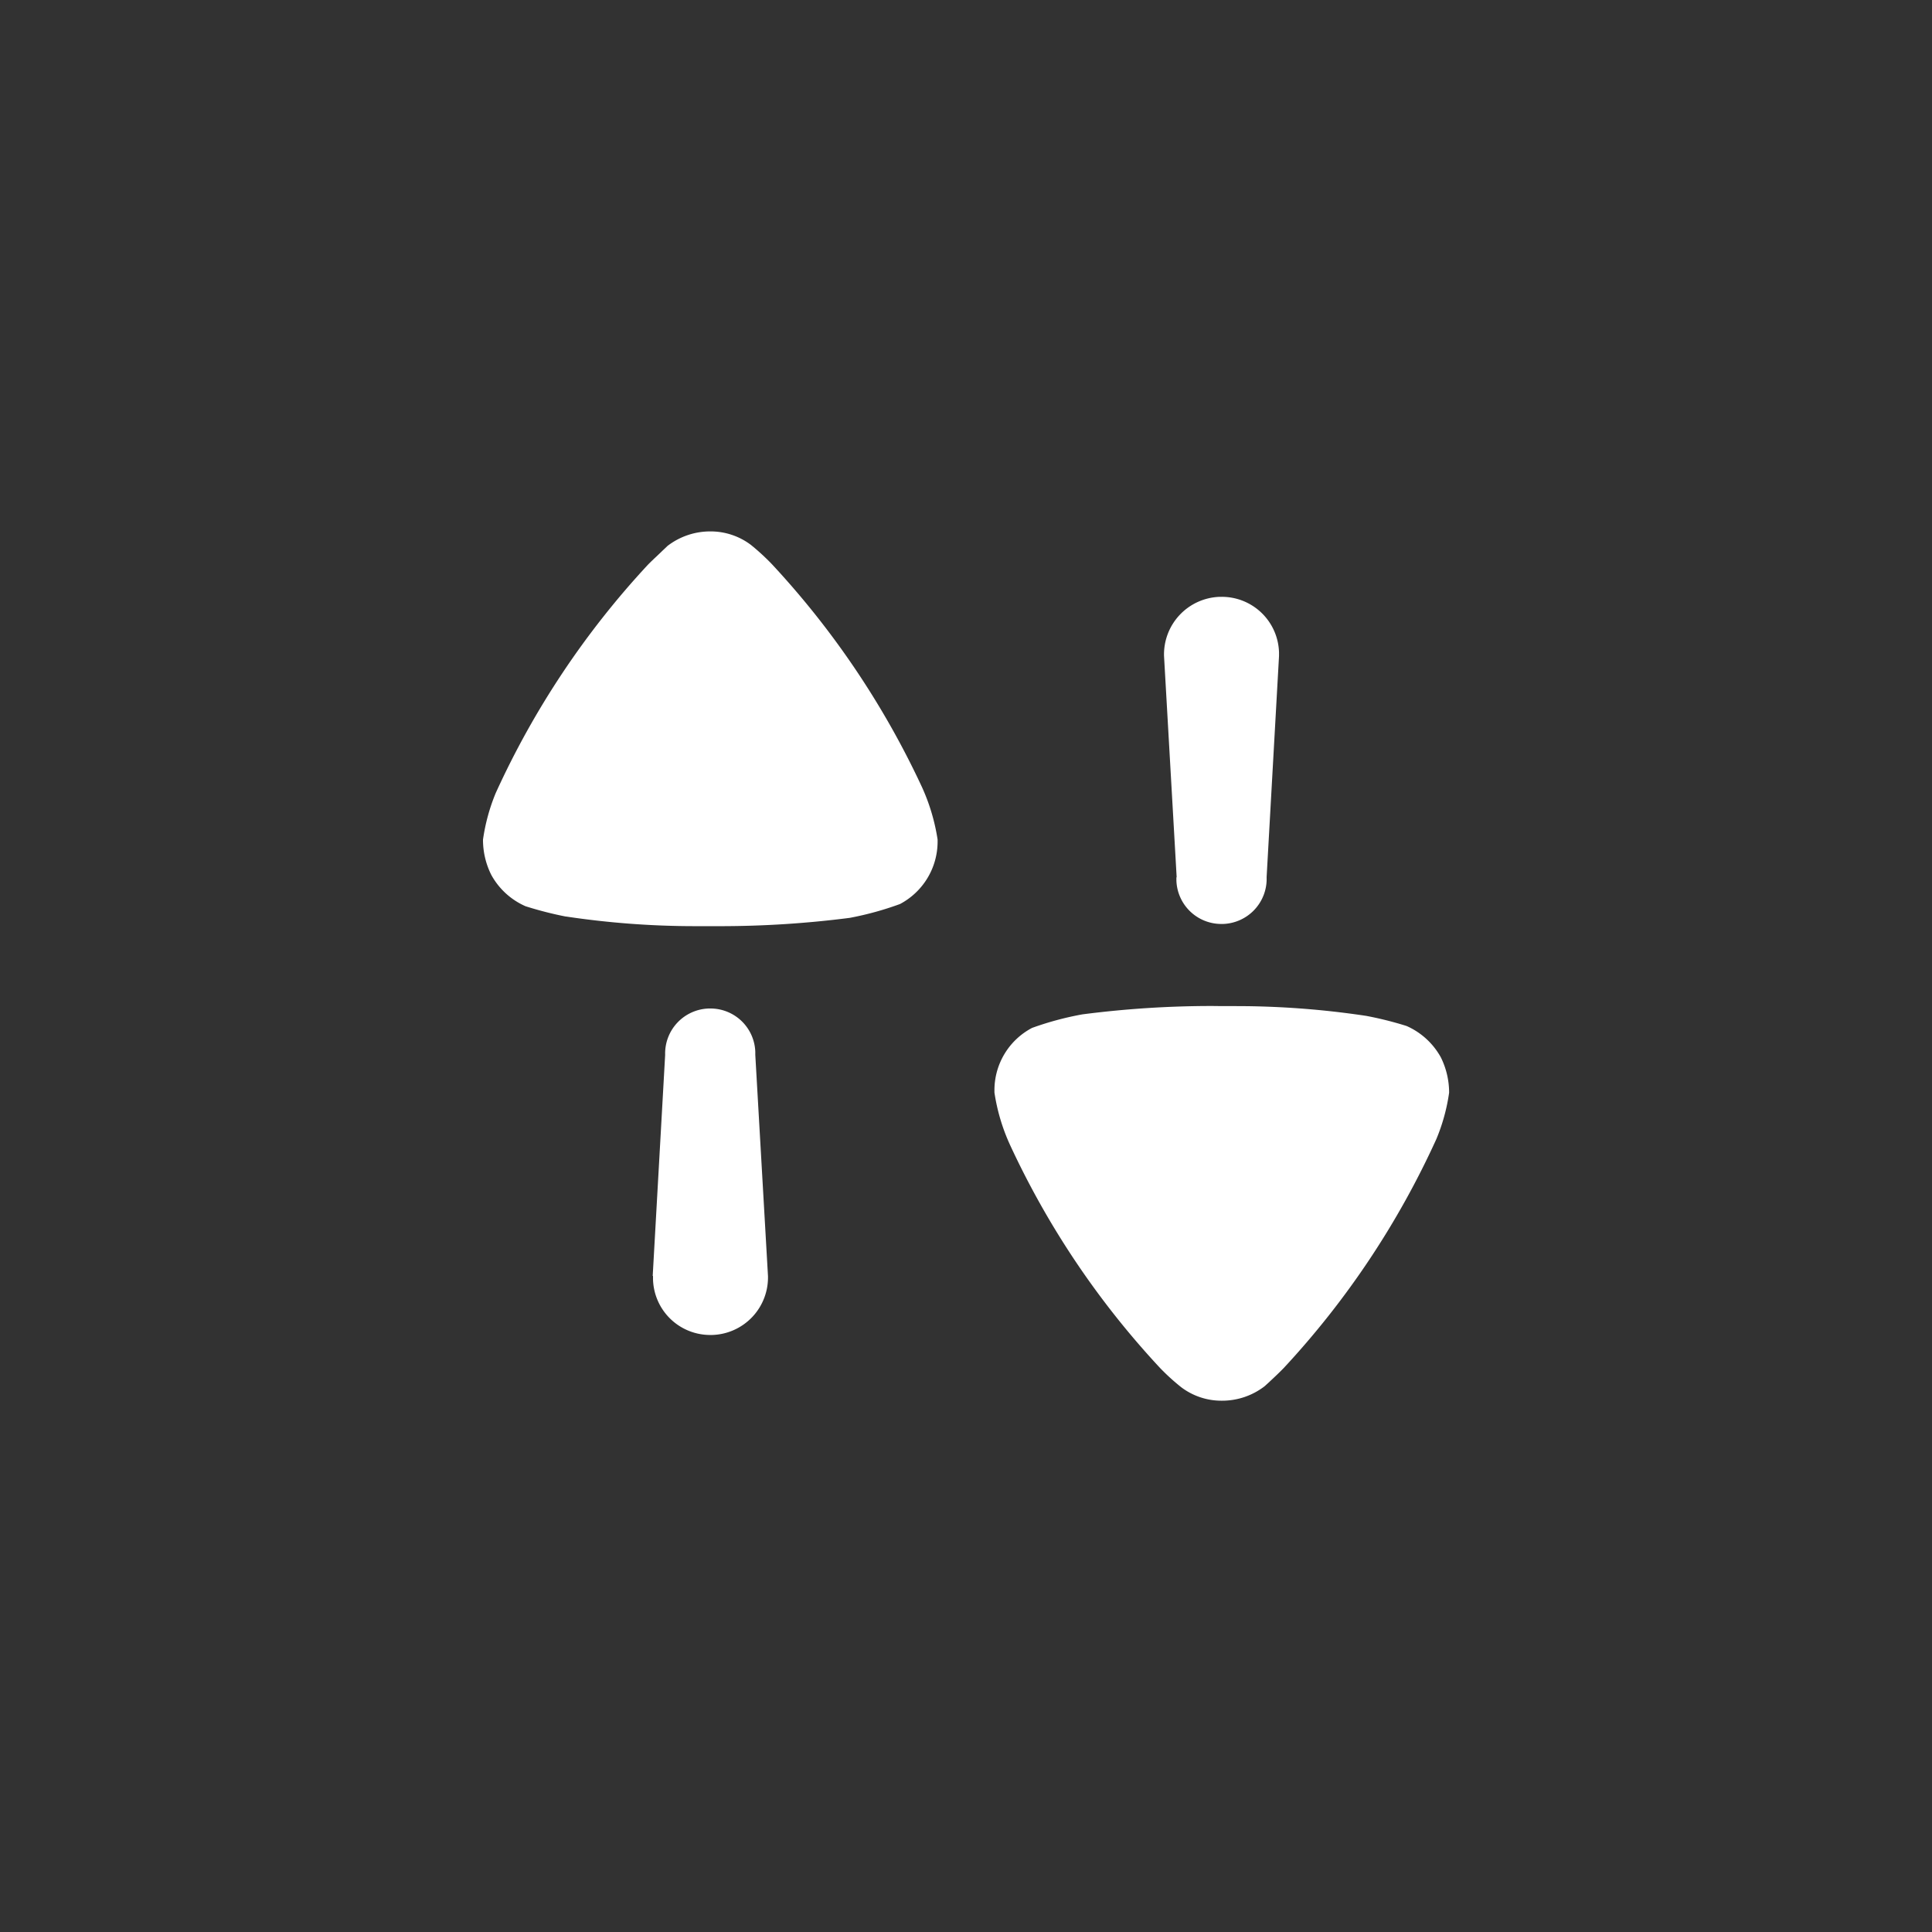 <svg xmlns="http://www.w3.org/2000/svg" width="50" height="50.001" viewBox="0 0 50 50.001">
  <path id="Subtraction_3" data-name="Subtraction 3" d="M50,50H0V0H50V50ZM31.384,26.035a26.128,26.128,0,0,0-3.374.217,8.056,8.056,0,0,0-1.3.35,1.82,1.82,0,0,0-.974,1.609v.064a5.049,5.049,0,0,0,.4,1.348,22.056,22.056,0,0,0,3.889,5.783,5.532,5.532,0,0,0,.542.493,1.721,1.721,0,0,0,1.036.351h.026a1.8,1.8,0,0,0,1.1-.375l.1-.091c.107-.1.265-.246.4-.386a22.183,22.183,0,0,0,3.944-5.919,4.9,4.9,0,0,0,.33-1.2,2.06,2.06,0,0,0-.214-.915,1.881,1.881,0,0,0-.886-.811,9.058,9.058,0,0,0-1.044-.262,22.574,22.574,0,0,0-3.37-.253l-.361,0ZM16.9,33.019v0c0,.027,0,.056,0,.086a1.48,1.48,0,0,0,1.488,1.444h.043a1.489,1.489,0,0,0,1.444-1.531L19.547,27.3c0-.026,0-.051,0-.077A1.161,1.161,0,0,0,18.382,26.1h-.04A1.166,1.166,0,0,0,17.214,27.3l-.322,5.721.006,0Zm-2.255-9.3h0a22.5,22.5,0,0,0,3.34.25c.146,0,.273,0,.391,0h.273a26.22,26.22,0,0,0,3.343-.215,8.163,8.163,0,0,0,1.3-.358,1.827,1.827,0,0,0,.973-1.609v-.059a5.157,5.157,0,0,0-.4-1.348A22.2,22.2,0,0,0,19.976,14.6a5.879,5.879,0,0,0-.545-.5,1.731,1.731,0,0,0-1.038-.347h-.021a1.81,1.81,0,0,0-1.1.378c-.021.022-.069.067-.13.124-.1.1-.244.228-.369.355a22.167,22.167,0,0,0-3.946,5.919,4.987,4.987,0,0,0-.327,1.2,2.025,2.025,0,0,0,.214.912,1.865,1.865,0,0,0,.886.812,9.494,9.494,0,0,0,1.042.267v0Zm15.8-1.013h0c0,.024,0,.05,0,.076a1.163,1.163,0,0,0,1.167,1.13h.038A1.167,1.167,0,0,0,32.78,22.7l.321-5.723c0-.029,0-.059,0-.087a1.48,1.48,0,0,0-1.486-1.444H31.57a1.491,1.491,0,0,0-1.445,1.531l.327,5.728Z" fill="#323232"/>
</svg>
